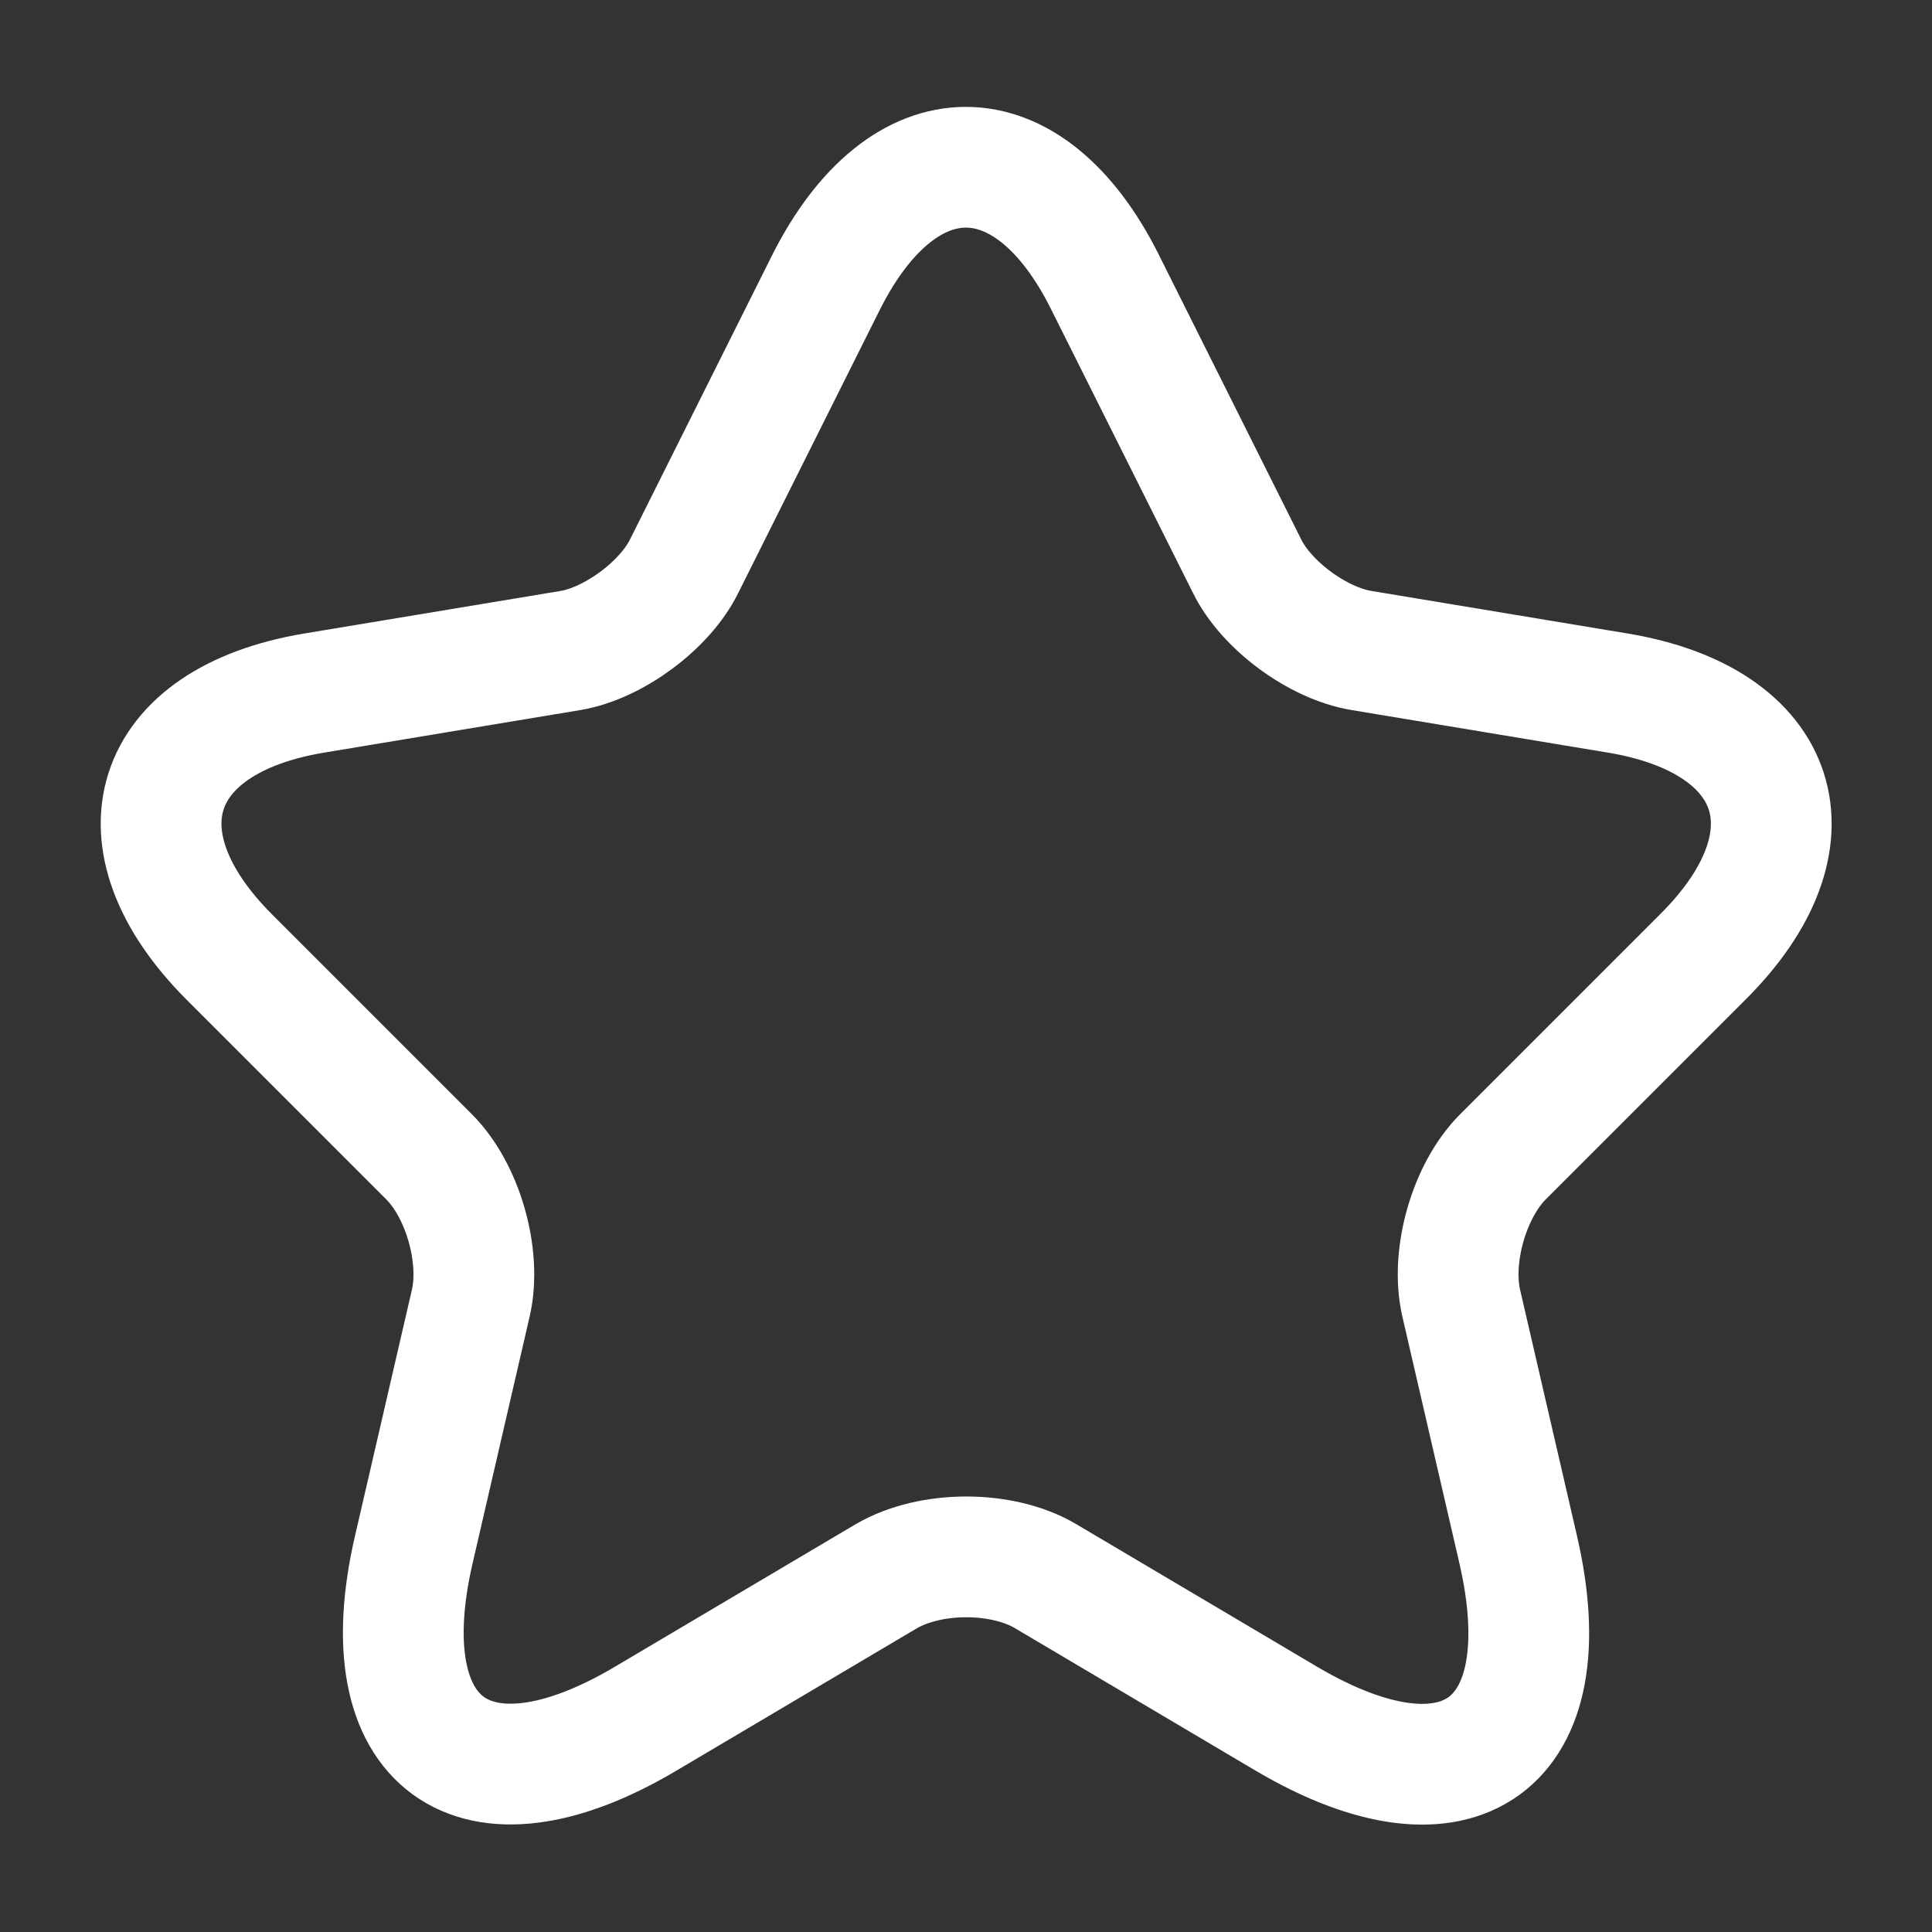 <?xml version="1.0" encoding="UTF-8"?> <svg xmlns="http://www.w3.org/2000/svg" width="40" height="40" viewBox="0 0 40 40" fill="none"><rect x="0" y="0" width="40" height="40" fill="#333333" stroke="none"/><path d="M22.883 5.85L25.817 11.717C26.217 12.534 27.283 13.317 28.183 13.467L33.5 14.35C36.9 14.917 37.7 17.384 35.25 19.817L31.117 23.95C30.417 24.65 30.033 26 30.25 26.967L31.433 32.084C32.367 36.134 30.217 37.7 26.633 35.584L21.65 32.634C20.75 32.1 19.267 32.1 18.35 32.634L13.367 35.584C9.8 37.7 7.633 36.117 8.567 32.084L9.75 26.967C9.967 26 9.583 24.65 8.883 23.95L4.75 19.817C2.317 17.384 3.1 14.917 6.5 14.35L11.817 13.467C12.7 13.317 13.767 12.534 14.167 11.717L17.1 5.85C18.7 2.667 21.3 2.667 22.883 5.85Z" stroke="white" stroke-width="2.5" stroke-linecap="round" stroke-linejoin="round"></path></svg> 
